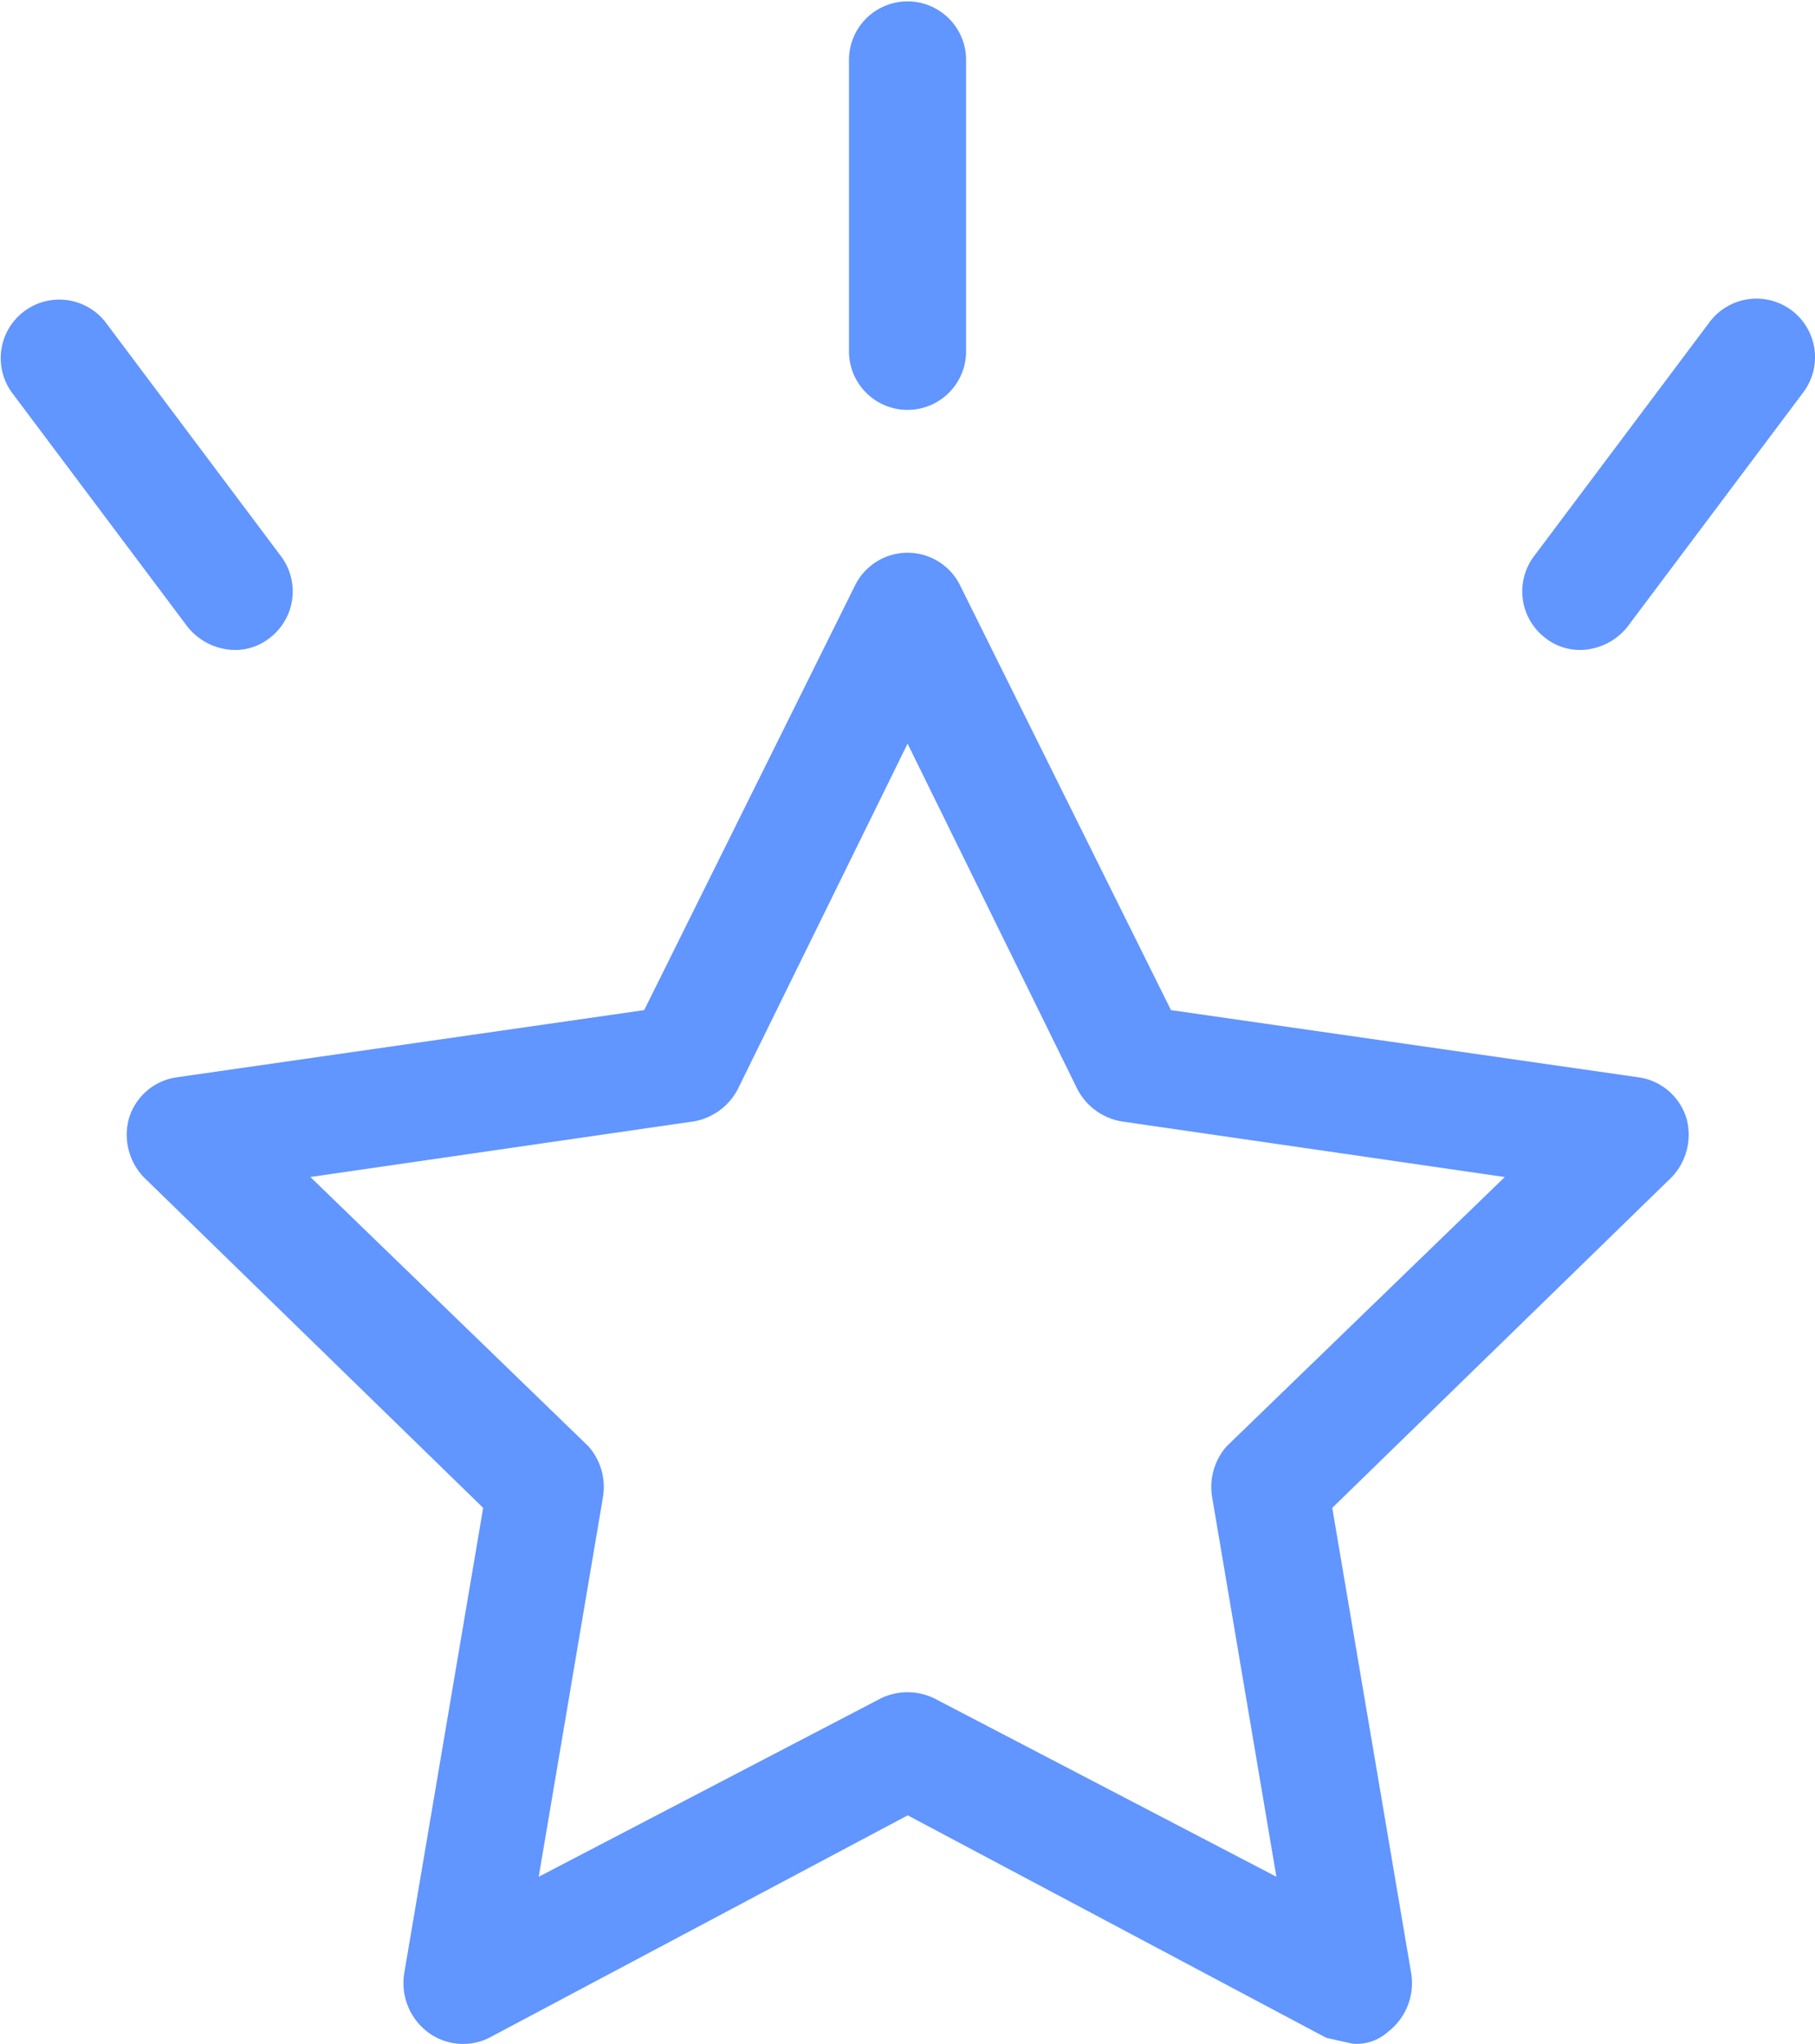<svg id="star" xmlns="http://www.w3.org/2000/svg" width="55.167" height="62.114" viewBox="0 0 55.167 62.114">
  <g id="Grupo_1015" data-name="Grupo 1015" transform="translate(0)">
    <g id="Grupo_1014" data-name="Grupo 1014">
      <path id="Caminho_51" data-name="Caminho 51" d="M88.974,114.546,74.737,112.5,68.331,99.6a1.78,1.78,0,0,0-3.2,0l-6.406,12.9-14.237,2.046a1.779,1.779,0,0,0-1.424,1.246,1.869,1.869,0,0,0,.445,1.78l10.322,10.055-2.4,14.148a1.869,1.869,0,0,0,.712,1.78,1.78,1.78,0,0,0,1.868.178l12.724-6.762,12.724,6.762.8.178a1.424,1.424,0,0,0,1.068-.356,1.869,1.869,0,0,0,.712-1.78l-2.4-14.148,10.322-10.055a1.868,1.868,0,0,0,.445-1.78A1.78,1.78,0,0,0,88.974,114.546ZM76.428,125.757a1.869,1.869,0,0,0-.445,1.513l1.958,11.567L67.53,133.41a1.868,1.868,0,0,0-1.6,0l-10.411,5.428,1.958-11.567a1.869,1.869,0,0,0-.445-1.513l-8.453-8.186,11.656-1.691a1.869,1.869,0,0,0,1.335-.979l5.161-10.5,5.161,10.5a1.868,1.868,0,0,0,1.335.979l11.656,1.691Z" transform="translate(-39.145 -81.802)" fill="#6195ff"/>
      <path id="Caminho_52" data-name="Caminho 52" d="M173.688,12.457a1.78,1.78,0,0,0,1.78-1.78V1.78a1.78,1.78,0,0,0-3.559,0v8.9A1.78,1.78,0,0,0,173.688,12.457Z" transform="translate(-146.104 0)" fill="#6195ff"/>
      <path id="Caminho_53" data-name="Caminho 53" d="M300.256,53.645a1.78,1.78,0,0,0-2.491.356l-5.339,7.118a1.78,1.78,0,0,0,.356,2.491,1.691,1.691,0,0,0,1.068.356,1.868,1.868,0,0,0,1.424-.712l5.339-7.118A1.779,1.779,0,0,0,300.256,53.645Z" transform="translate(-245.801 -44.214)" fill="#6195ff"/>
      <path id="Caminho_54" data-name="Caminho 54" d="M27.515,63.966a1.69,1.69,0,0,0,1.068-.356,1.78,1.78,0,0,0,.356-2.491L23.6,54a1.78,1.78,0,0,0-2.847,2.136l5.339,7.118A1.869,1.869,0,0,0,27.515,63.966Z" transform="translate(-20.397 -44.213)" fill="#6195ff"/>
    </g>
  </g>
</svg>
